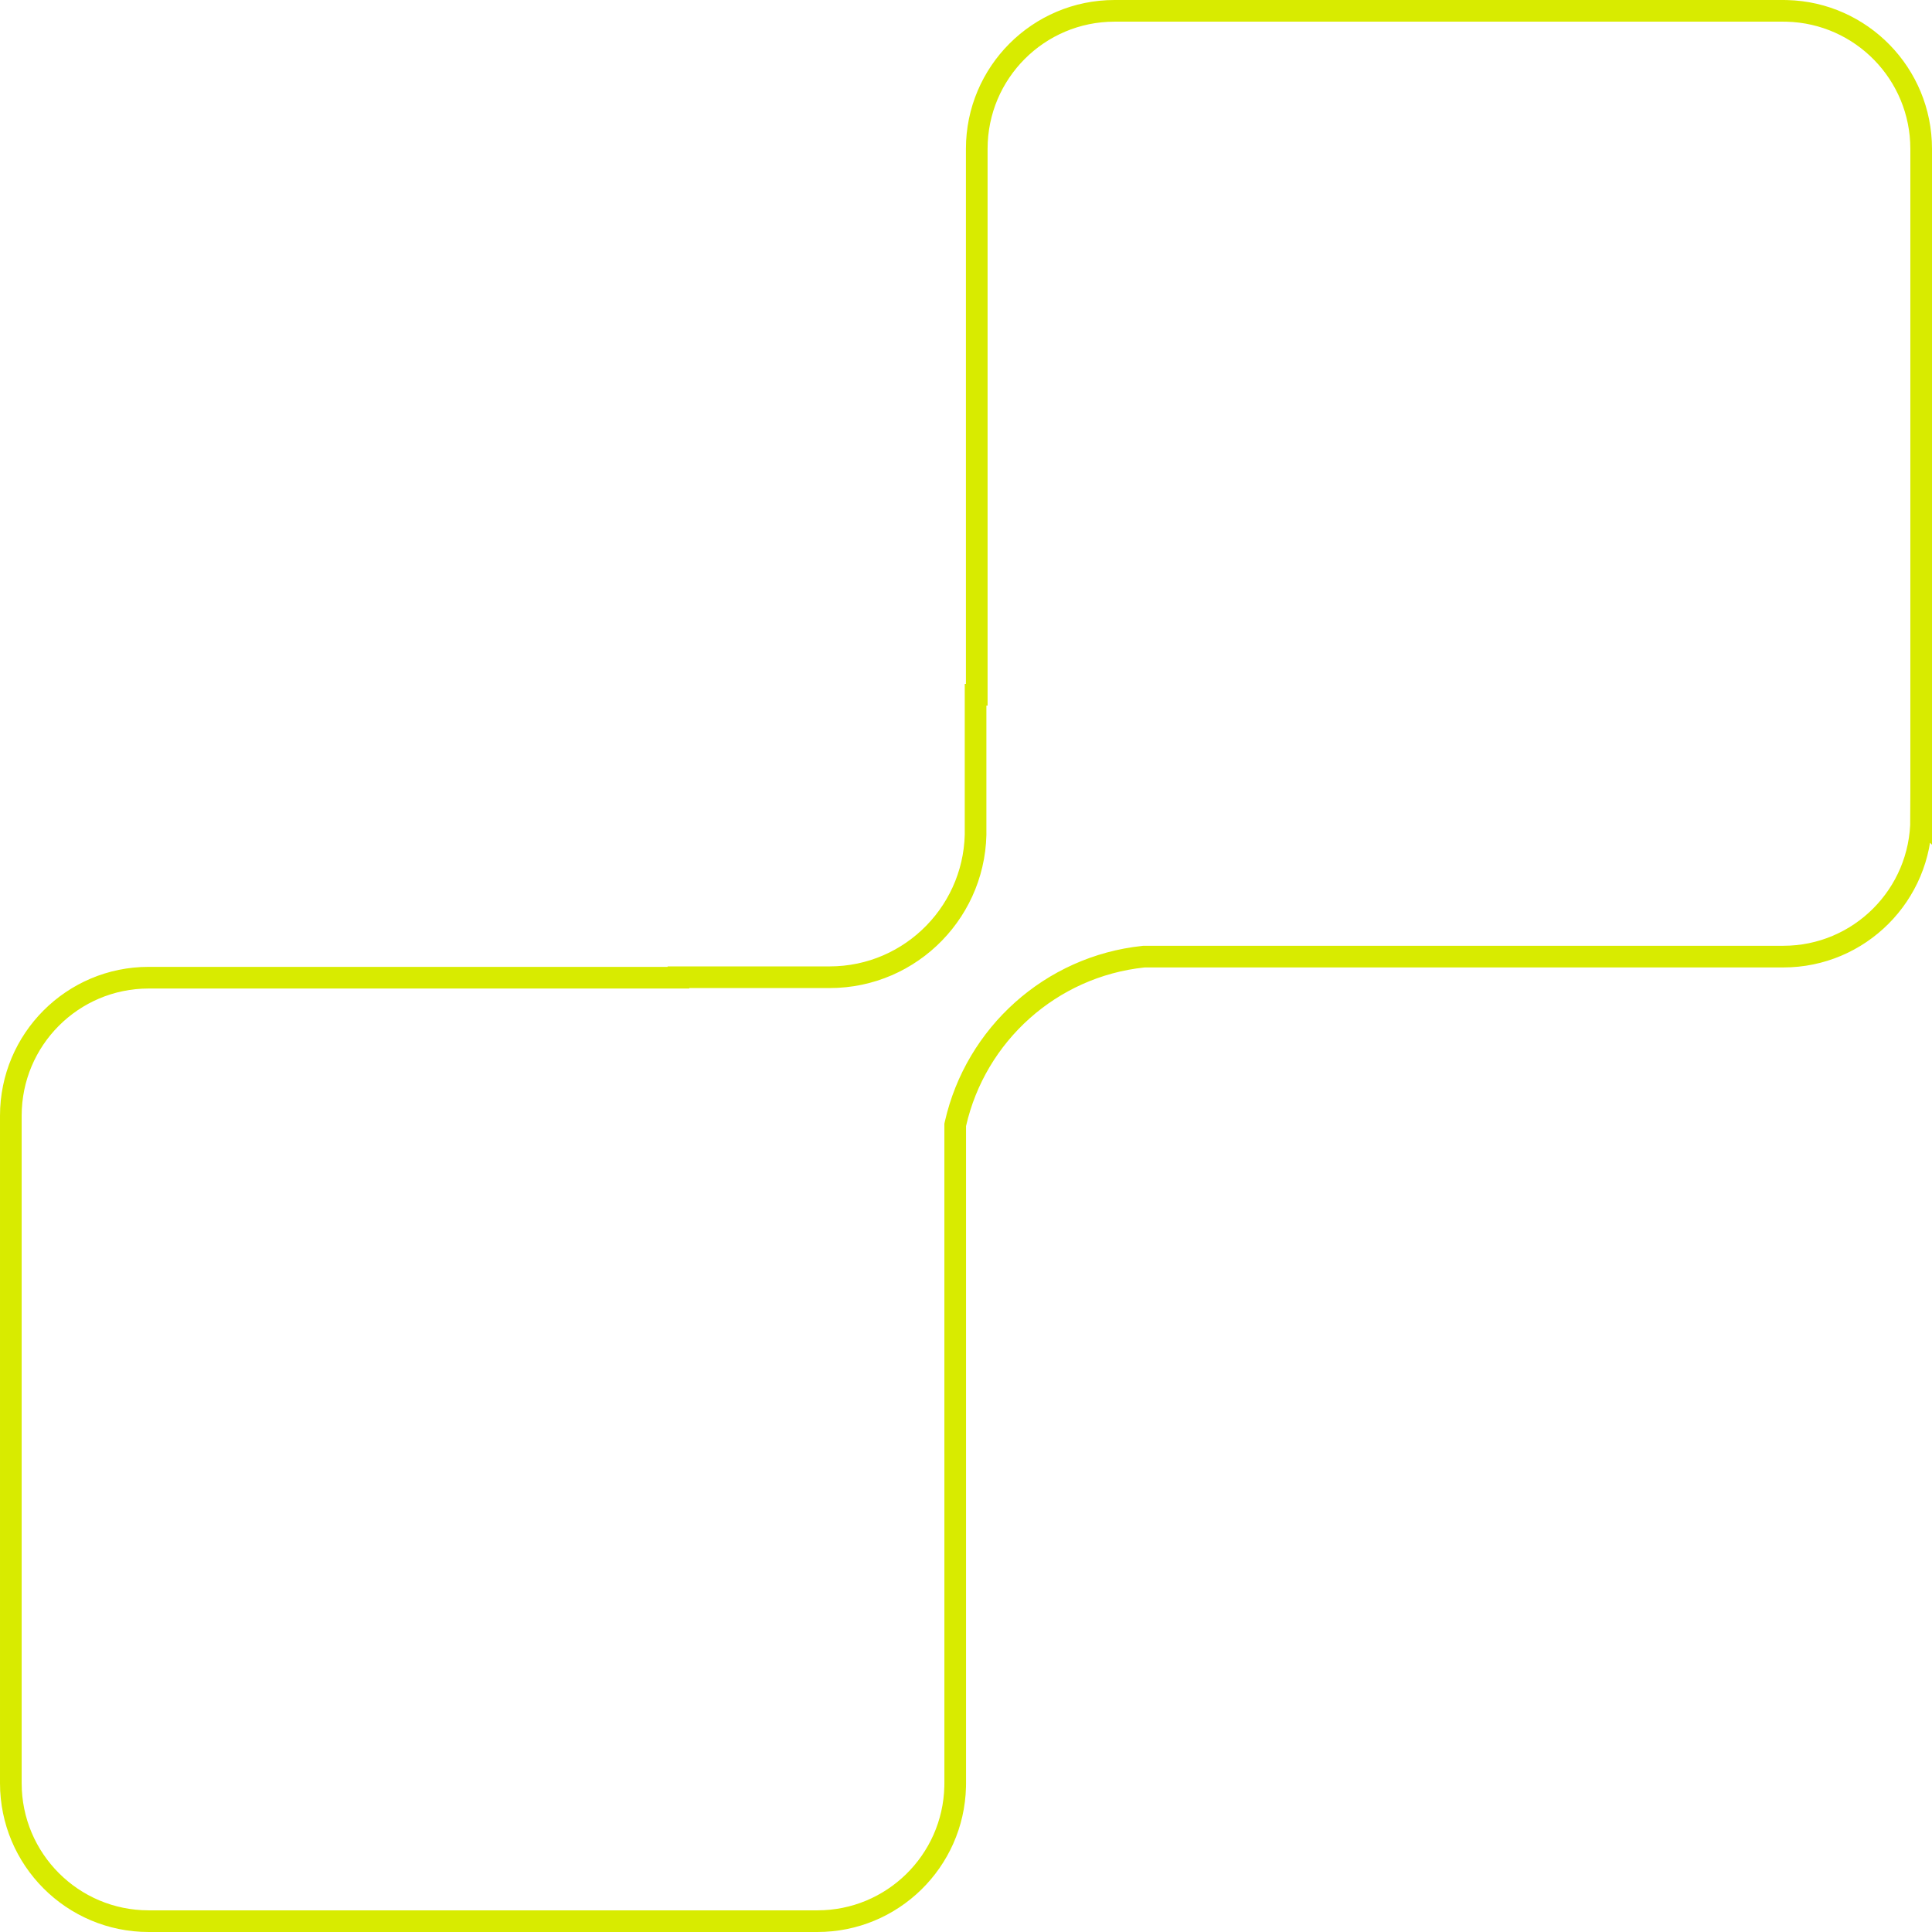 <svg xmlns="http://www.w3.org/2000/svg" width="446" height="446" fill="none"><path d="M443.5 188.972V34.362c0-17.324-13.805-31.408-30.994-31.851l-.821-.011H257.298c-17.567 0-31.815 14.262-31.815 31.861v126.017h-.274v30.561c.513 18.974-14.71 34.653-33.683 34.653h-34.912v.107h-122.3c-17.566 0-31.814 14.262-31.814 31.862v154.078c0 17.599 14.248 31.861 31.815 31.861h154.387c17.293 0 31.368-13.82 31.796-31.038l.011-.822V259.676l.061-.274c4.677-20.581 22.002-36.305 43.401-38.555l.13-.014h147.585c17.566 0 31.814-14.262 31.814-31.861Z" stroke="#D8EB00" stroke-width="5"/></svg>
